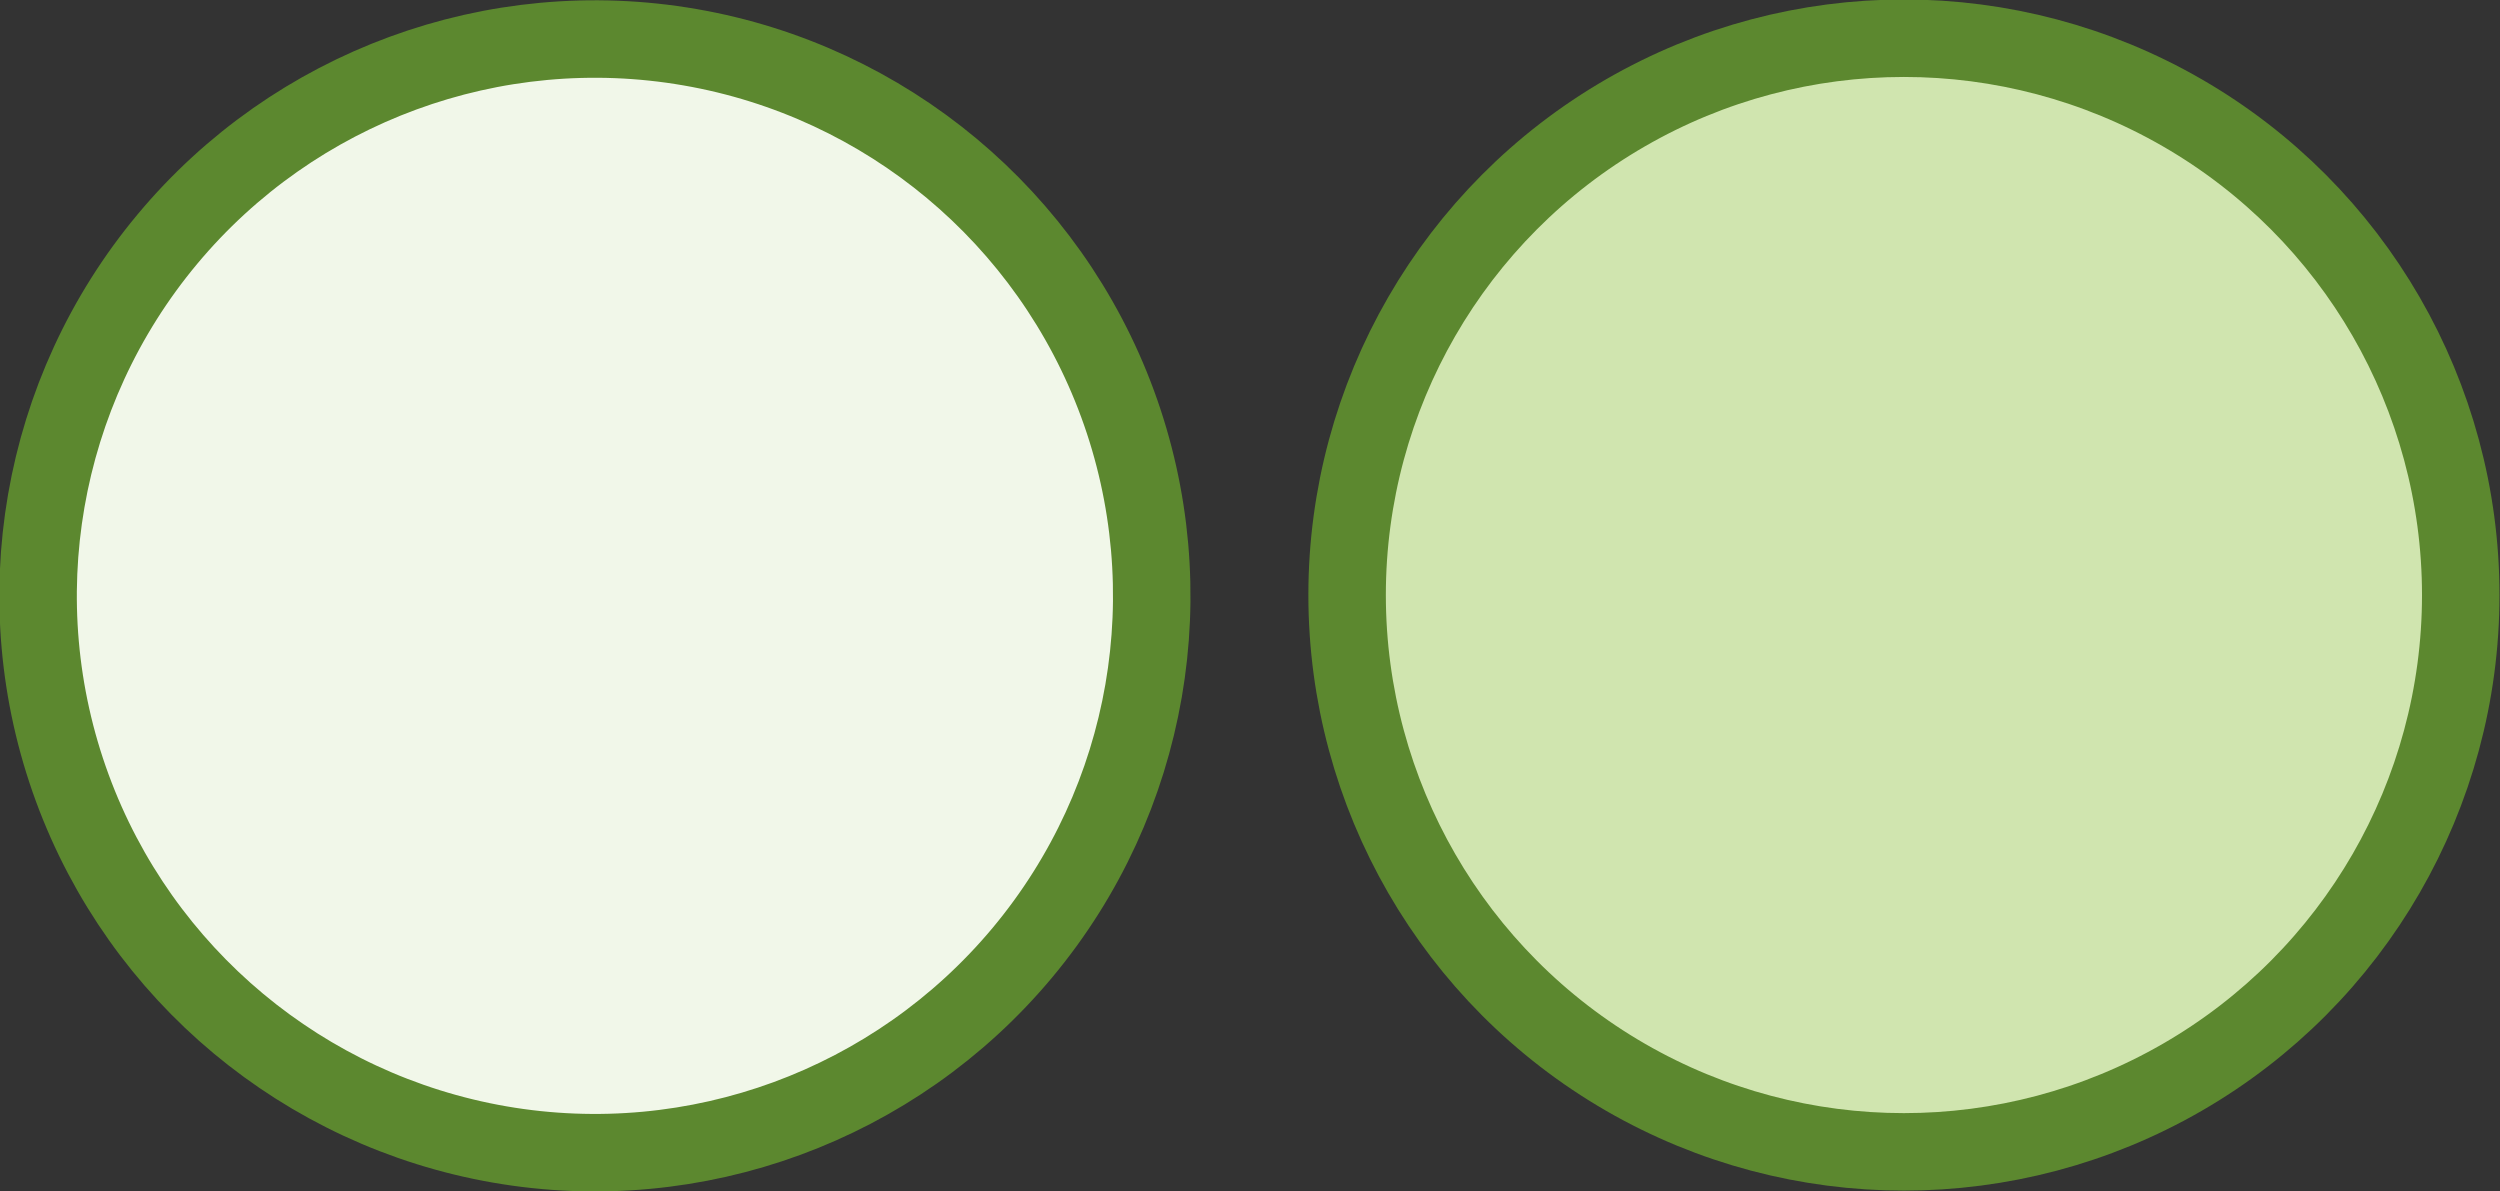 <?xml version="1.0" encoding="UTF-8"?><svg id="Capa_2" xmlns="http://www.w3.org/2000/svg" viewBox="0 0 24.2 11.53"><rect x="0" y="0" width="24.2" height="11.53" fill="#333333" stroke="none"/><defs><style>.cls-1{fill:#d0e5af;}.cls-1,.cls-2{stroke:#5c882f;stroke-linecap:round;stroke-linejoin:round;stroke-width:.75px;}.cls-2{fill:#f1f7e9;}</style></defs><g id="Capa_1-2"><g><circle class="cls-2" cx="5.76" cy="5.76" r="5.39" transform="translate(-.9 10.46) rotate(-80.17)"/><circle class="cls-1" cx="18.43" cy="5.76" r="5.39"/></g></g></svg>